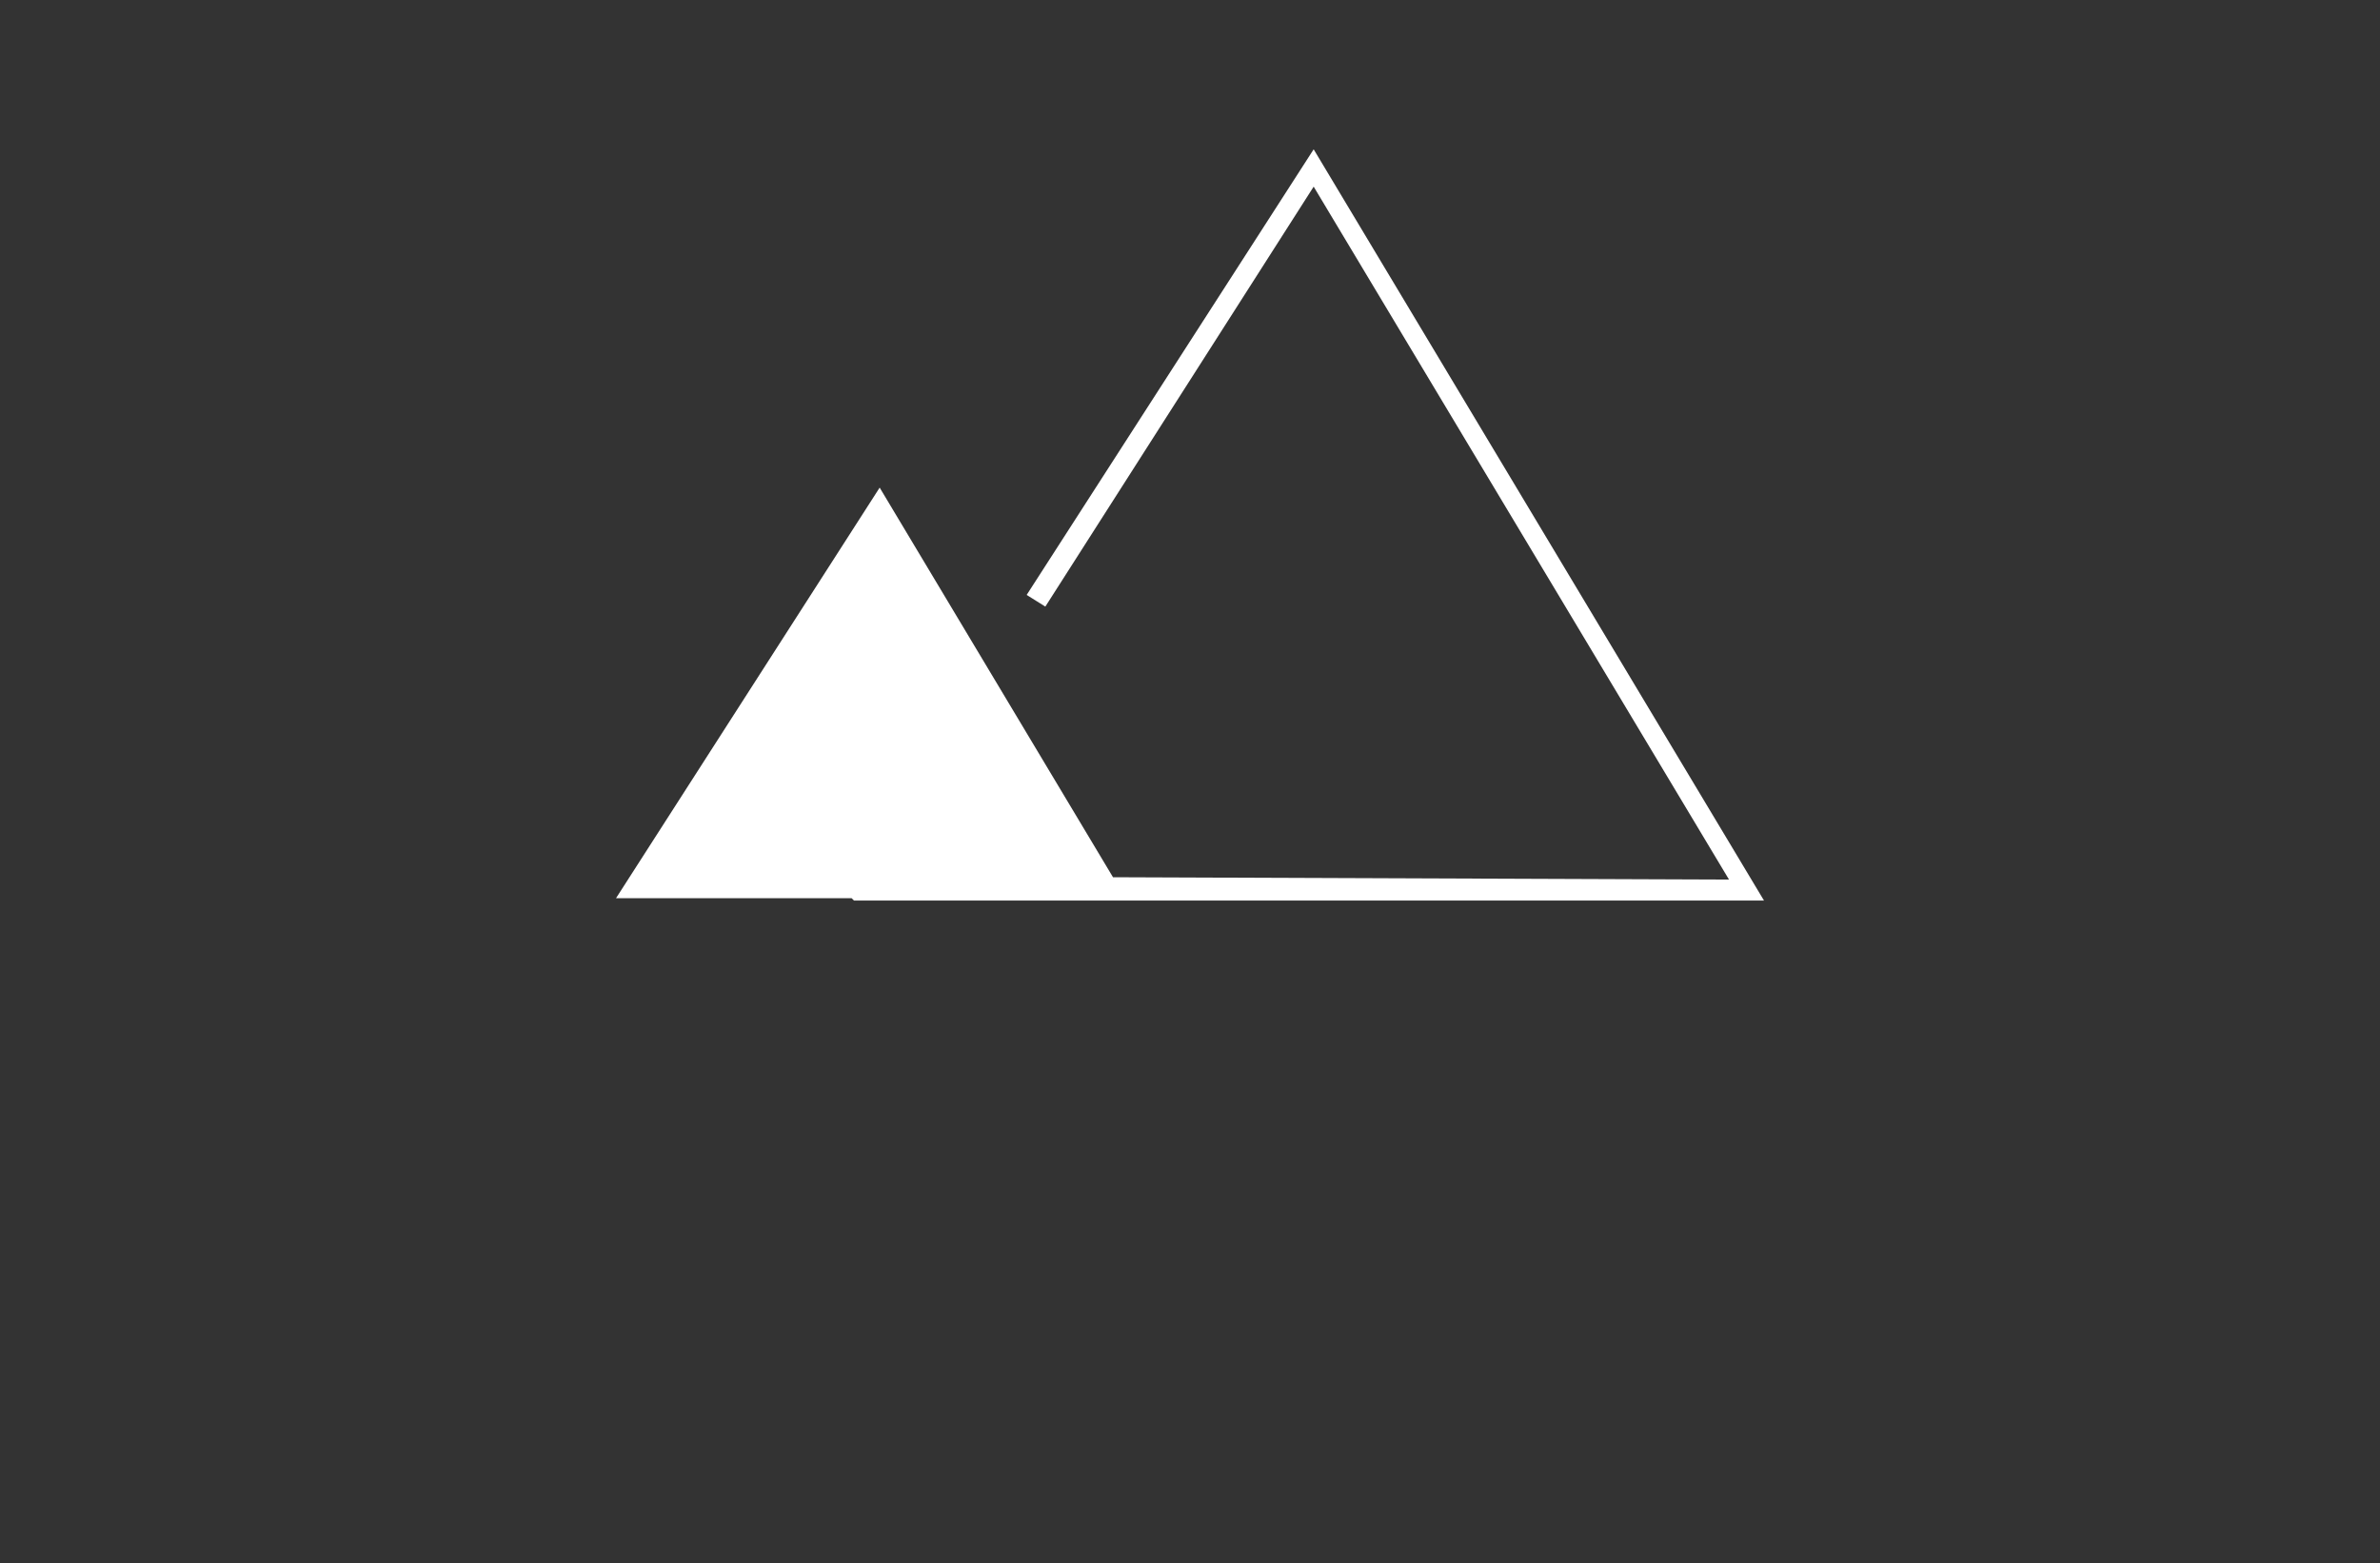 <?xml version="1.0" encoding="utf-8"?>
<!-- Generator: Adobe Illustrator 26.5.0, SVG Export Plug-In . SVG Version: 6.00 Build 0)  -->
<svg version="1.1" id="Layer_3_00000136390156197288544620000008515984146215528081_"
	 xmlns="http://www.w3.org/2000/svg" xmlns:xlink="http://www.w3.org/1999/xlink" x="0px" y="0px" viewBox="0 0 102 67"
	 style="enable-background:new 0 0 102 67;" xml:space="preserve">
<rect x="0" y="0" width="102" height="67" fill="#333333" stroke="none"/>
<style type="text/css">
	.st0{fill:#FFFFFF;}
</style>
<polygon class="st0" points="36.6,38.6 36.5,38.5 26.4,38.5 37.7,20.9 47.7,37.6 74.1,37.7 56.3,8 44.8,26 44,25.5 56.3,6.4 
	75.6,38.6 "/>
</svg>
